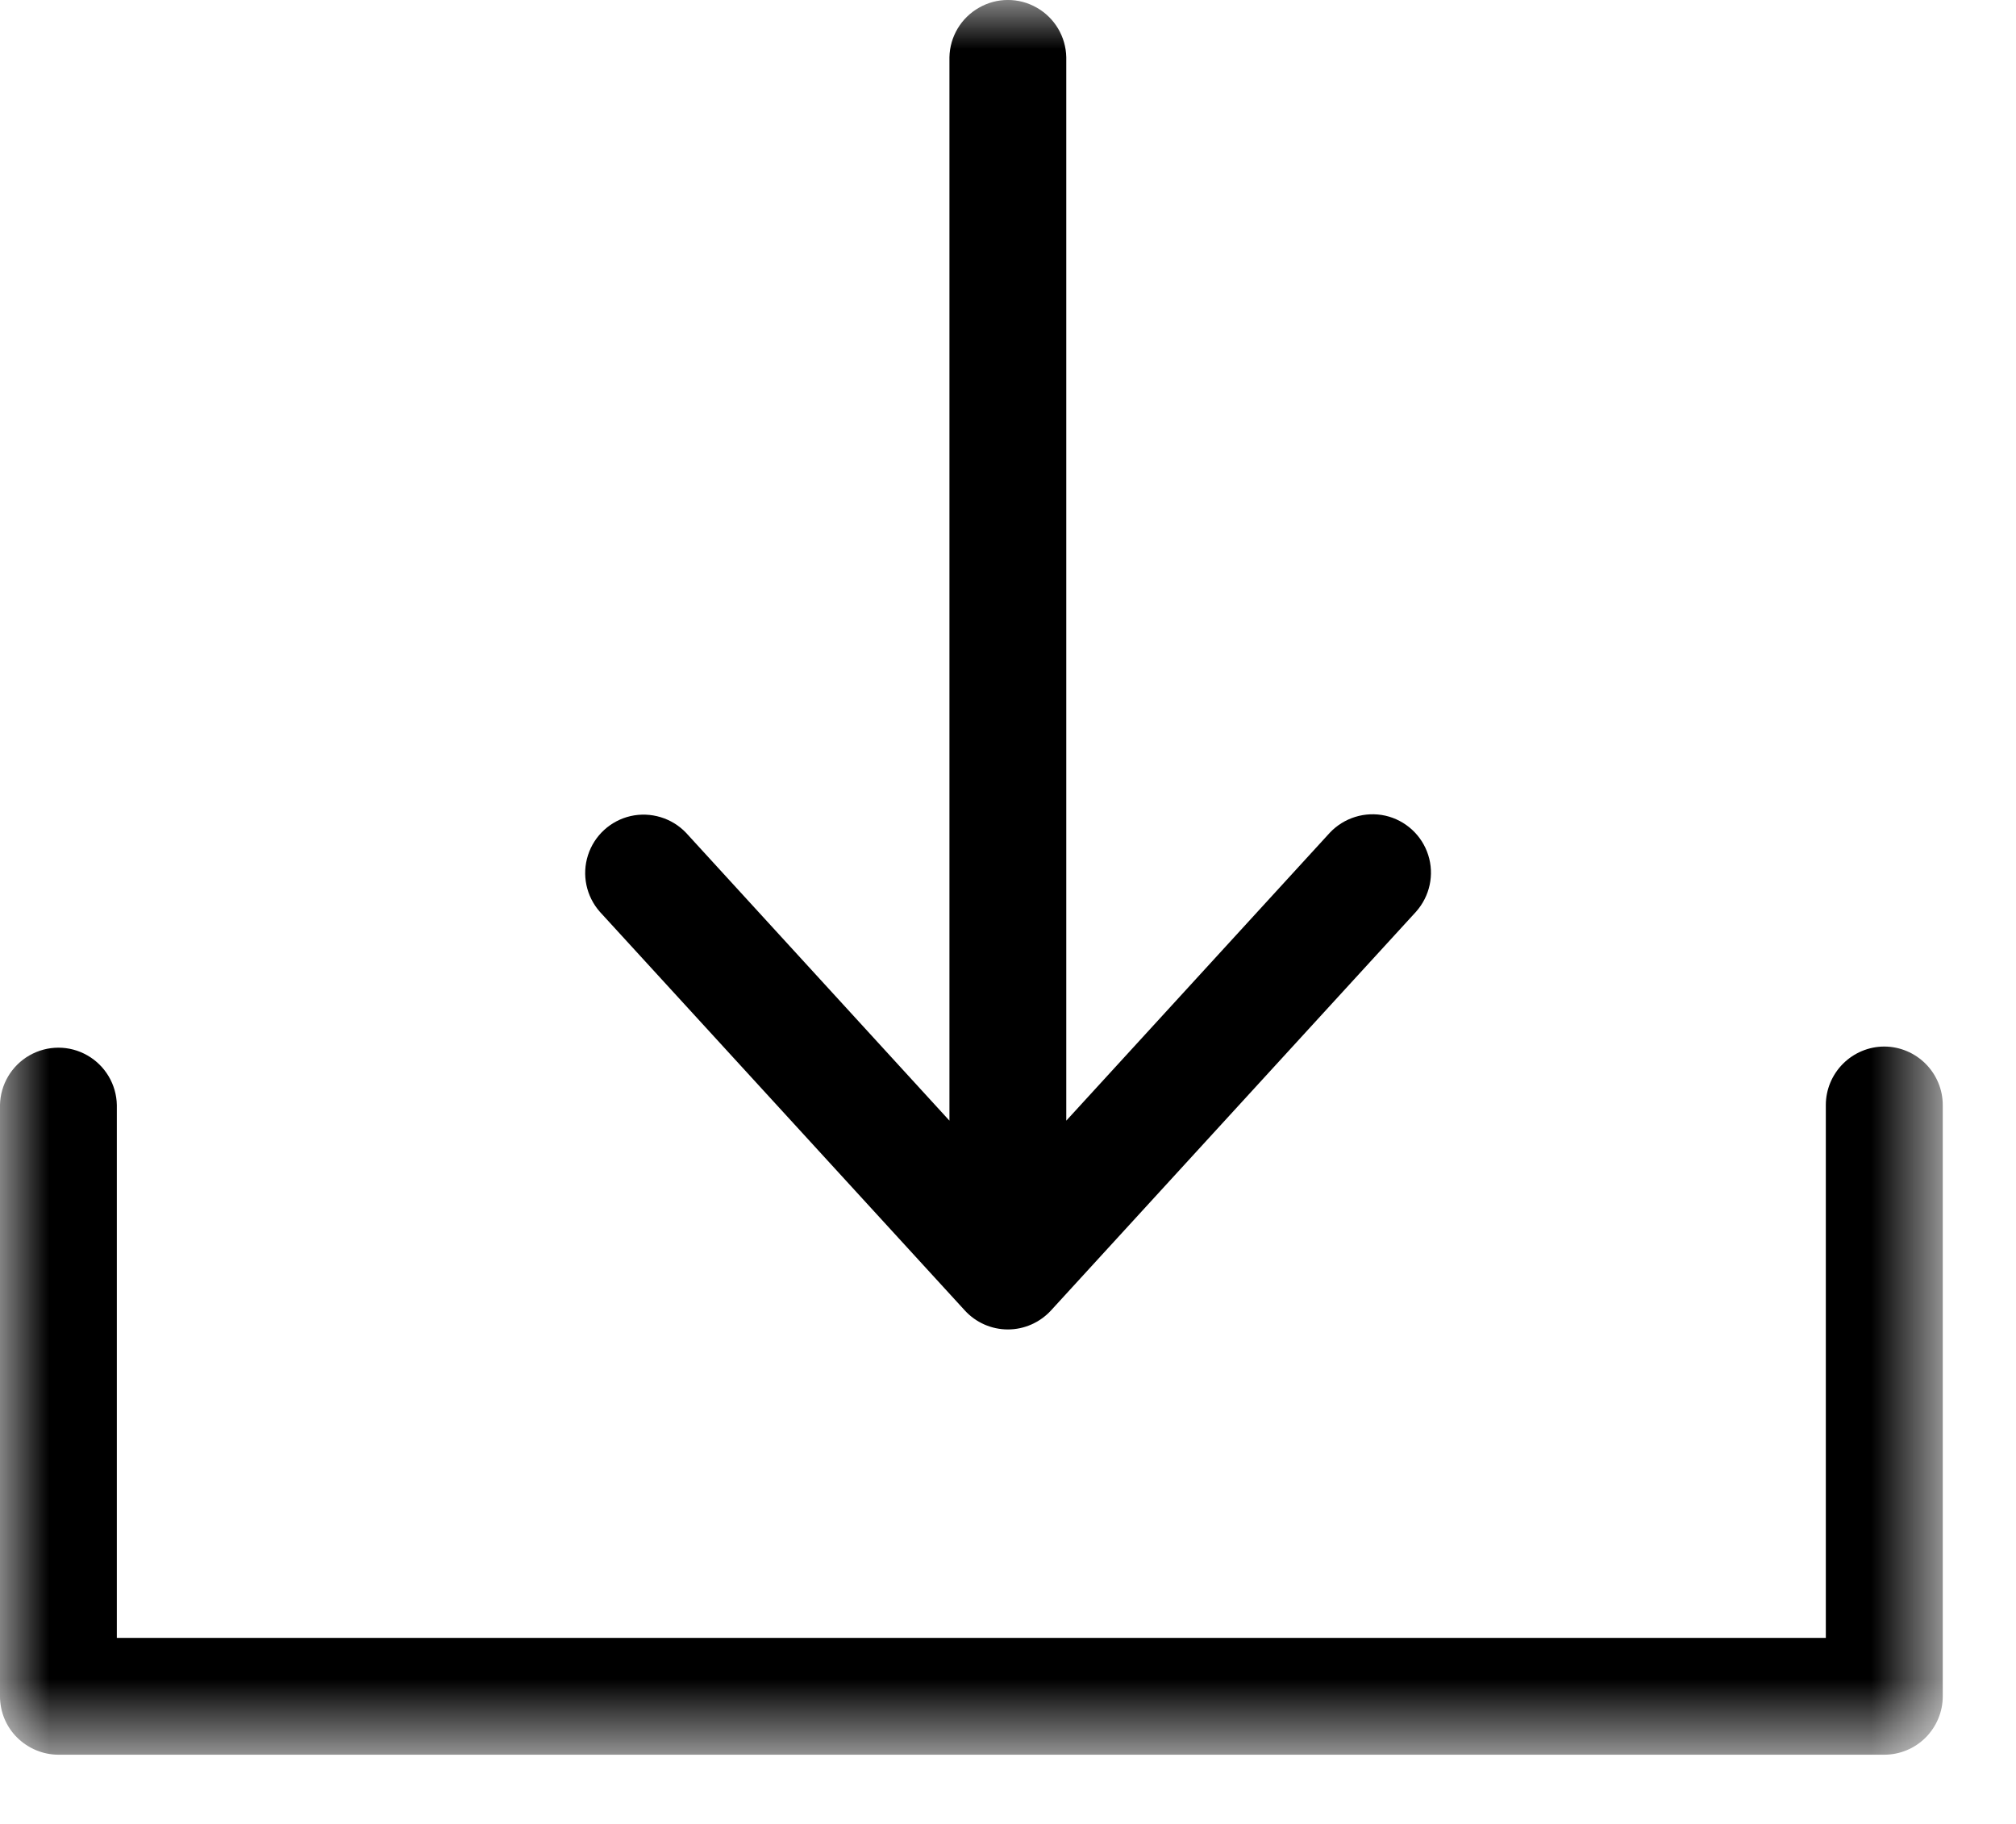 <?xml version="1.0" encoding="UTF-8"?>
<svg width="21px" height="19px" viewBox="0 0 21 19" version="1.1" xmlns="http://www.w3.org/2000/svg" xmlns:xlink="http://www.w3.org/1999/xlink">
    <title>Group 3</title>
    <defs>
        <polygon id="path-1" points="0 0 20.237 0 20.237 18.279 0 18.279"></polygon>
    </defs>
    <g id="support-pages" stroke="none" stroke-width="1" fill="none" fill-rule="evenodd">
        <g id="AlkaViva-manuals" transform="translate(-109, -635)">
            <g id="electric" transform="translate(90, 553)">
                <g id="Group-10" transform="translate(0, 80)">
                    <g id="Group-3" transform="translate(19, 2)">
                        <mask id="mask-2" fill="white">
                            <use xlink:href="#path-1"></use>
                        </mask>
                        <g id="Clip-2"></g>
                        <path d="M19.628,10.902 C19.467,10.902 19.312,10.967 19.198,11.081 C19.084,11.195 19.019,11.35 19.019,11.511 L19.019,17.062 L1.217,17.062 L1.217,11.511 C1.213,11.297 1.096,11.1 0.91,10.994 C0.723,10.887 0.495,10.887 0.307,10.994 C0.121,11.1 0.004,11.297 -8.70894999e-05,11.511 L-8.70894999e-05,17.67 C-8.70894999e-05,17.831 0.063,17.986 0.178,18.1 C0.293,18.214 0.448,18.279 0.609,18.279 L19.628,18.279 C19.789,18.279 19.944,18.215 20.058,18.101 C20.172,17.987 20.237,17.832 20.237,17.671 L20.237,11.511 C20.237,11.35 20.172,11.195 20.058,11.081 C19.944,10.967 19.789,10.902 19.628,10.902 Z M6.248,9.498 C6.106,9.336 6.059,9.113 6.125,8.908 C6.191,8.703 6.36,8.549 6.569,8.501 C6.778,8.454 6.998,8.52 7.146,8.675 L9.89,11.674 L9.89,0.597 C9.894,0.382 10.011,0.186 10.198,0.08 C10.384,-0.027 10.614,-0.027 10.8,0.08 C10.986,0.186 11.103,0.382 11.107,0.597 L11.107,11.674 L13.852,8.675 C14,8.518 14.22,8.45 14.431,8.497 C14.641,8.545 14.811,8.7 14.877,8.906 C14.943,9.112 14.894,9.336 14.75,9.498 L10.948,13.651 C10.832,13.777 10.669,13.849 10.499,13.849 C10.328,13.849 10.165,13.777 10.05,13.651 L6.248,9.498 Z" id="Fill-1" fill="#000000" mask="url(#mask-2)"></path>
                    </g>
                </g>
            </g>
        </g>
    </g>
</svg>
